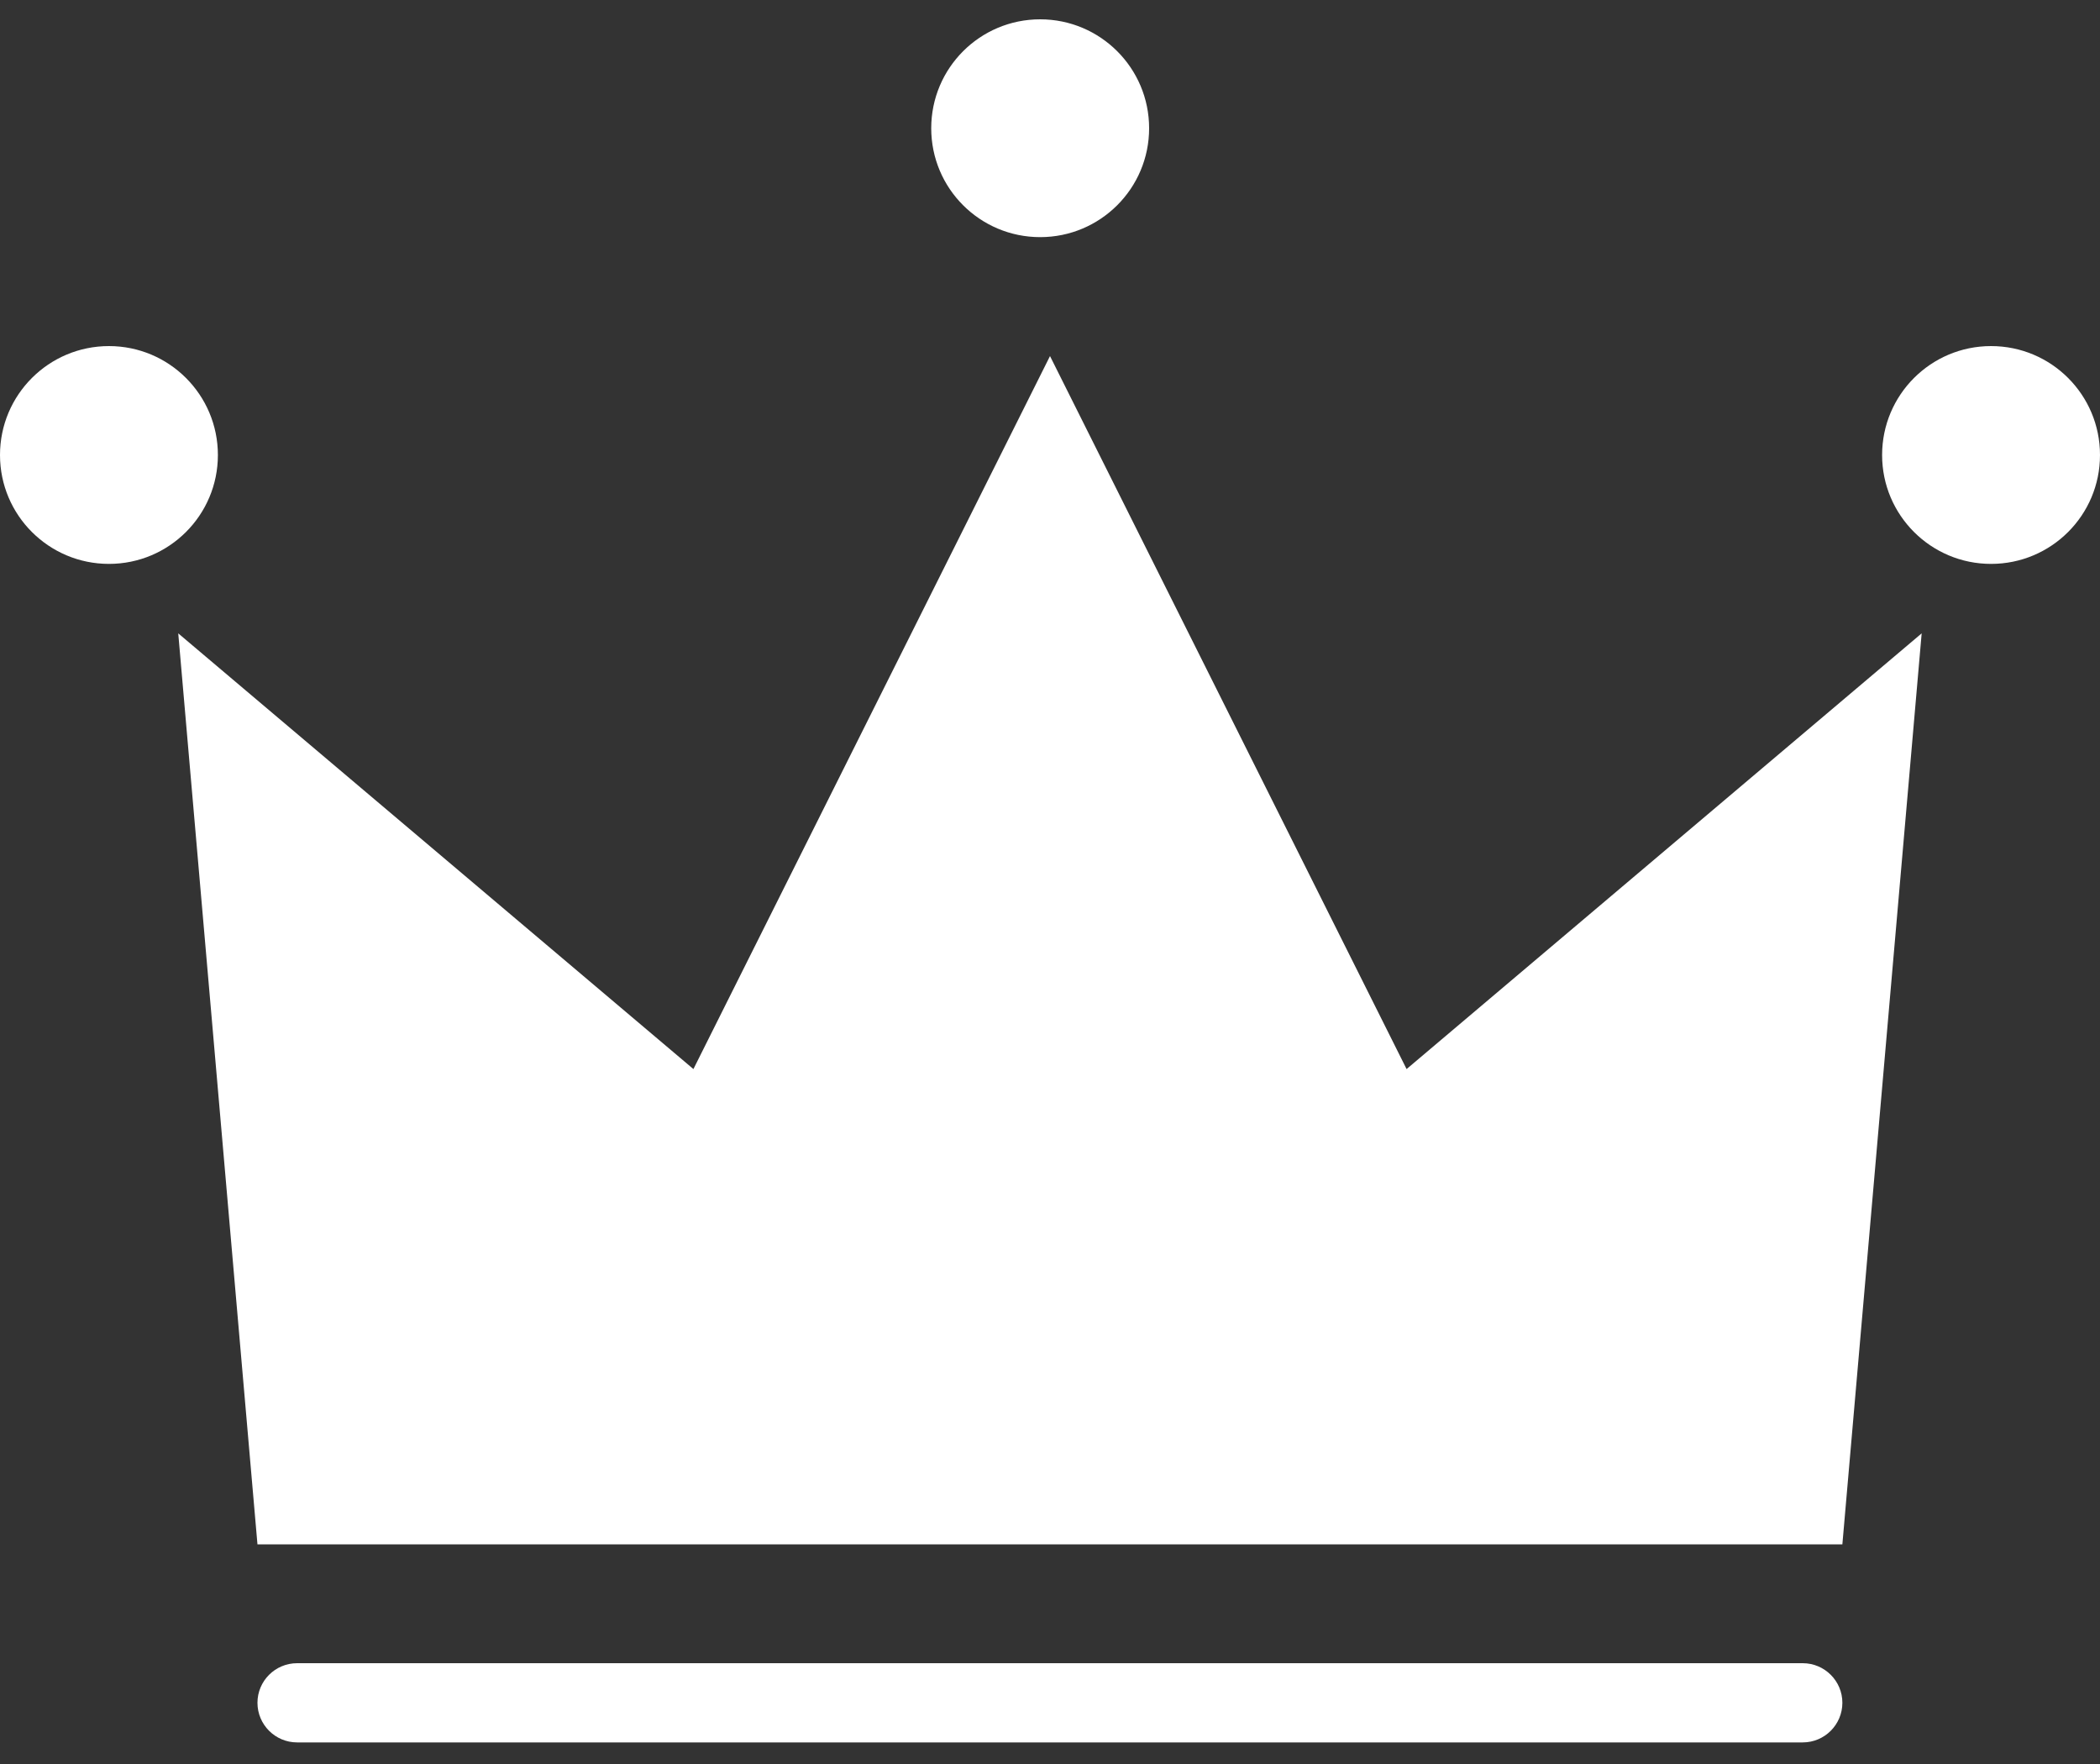 <svg width="25" height="21" viewBox="0 0 25 21" fill="none" xmlns="http://www.w3.org/2000/svg">
<rect x="0" y="0" width="25" height="21" fill="#333333" stroke="none"/>
<path d="M3.065 18.385H21.933L22.877 7.54L16.745 12.727L12.5 4.239L8.255 12.727L2.122 7.54L3.065 18.385Z" fill="white"/>
<path d="M2.594 5.417C2.594 6.133 2.013 6.713 1.297 6.713C0.581 6.713 0 6.133 0 5.417C0 4.7 0.581 4.12 1.297 4.12C2.013 4.12 2.594 4.7 2.594 5.417Z" fill="white"/>
<path d="M25 5.417C25 6.133 24.42 6.713 23.703 6.713C22.987 6.713 22.406 6.133 22.406 5.417C22.406 4.7 22.987 4.12 23.703 4.12C24.42 4.12 25 4.7 25 5.417Z" fill="white"/>
<path d="M13.68 1.527C13.68 2.243 13.099 2.823 12.383 2.823C11.666 2.823 11.086 2.243 11.086 1.527C11.086 0.81 11.666 0.23 12.383 0.23C13.099 0.23 13.68 0.81 13.68 1.527Z" fill="white"/>
<path d="M21.933 20.271C21.933 20.532 21.721 20.743 21.461 20.743H3.537C3.277 20.743 3.065 20.532 3.065 20.271C3.065 20.011 3.277 19.8 3.537 19.8H21.461C21.721 19.8 21.933 20.011 21.933 20.271Z" fill="white"/>
</svg>
